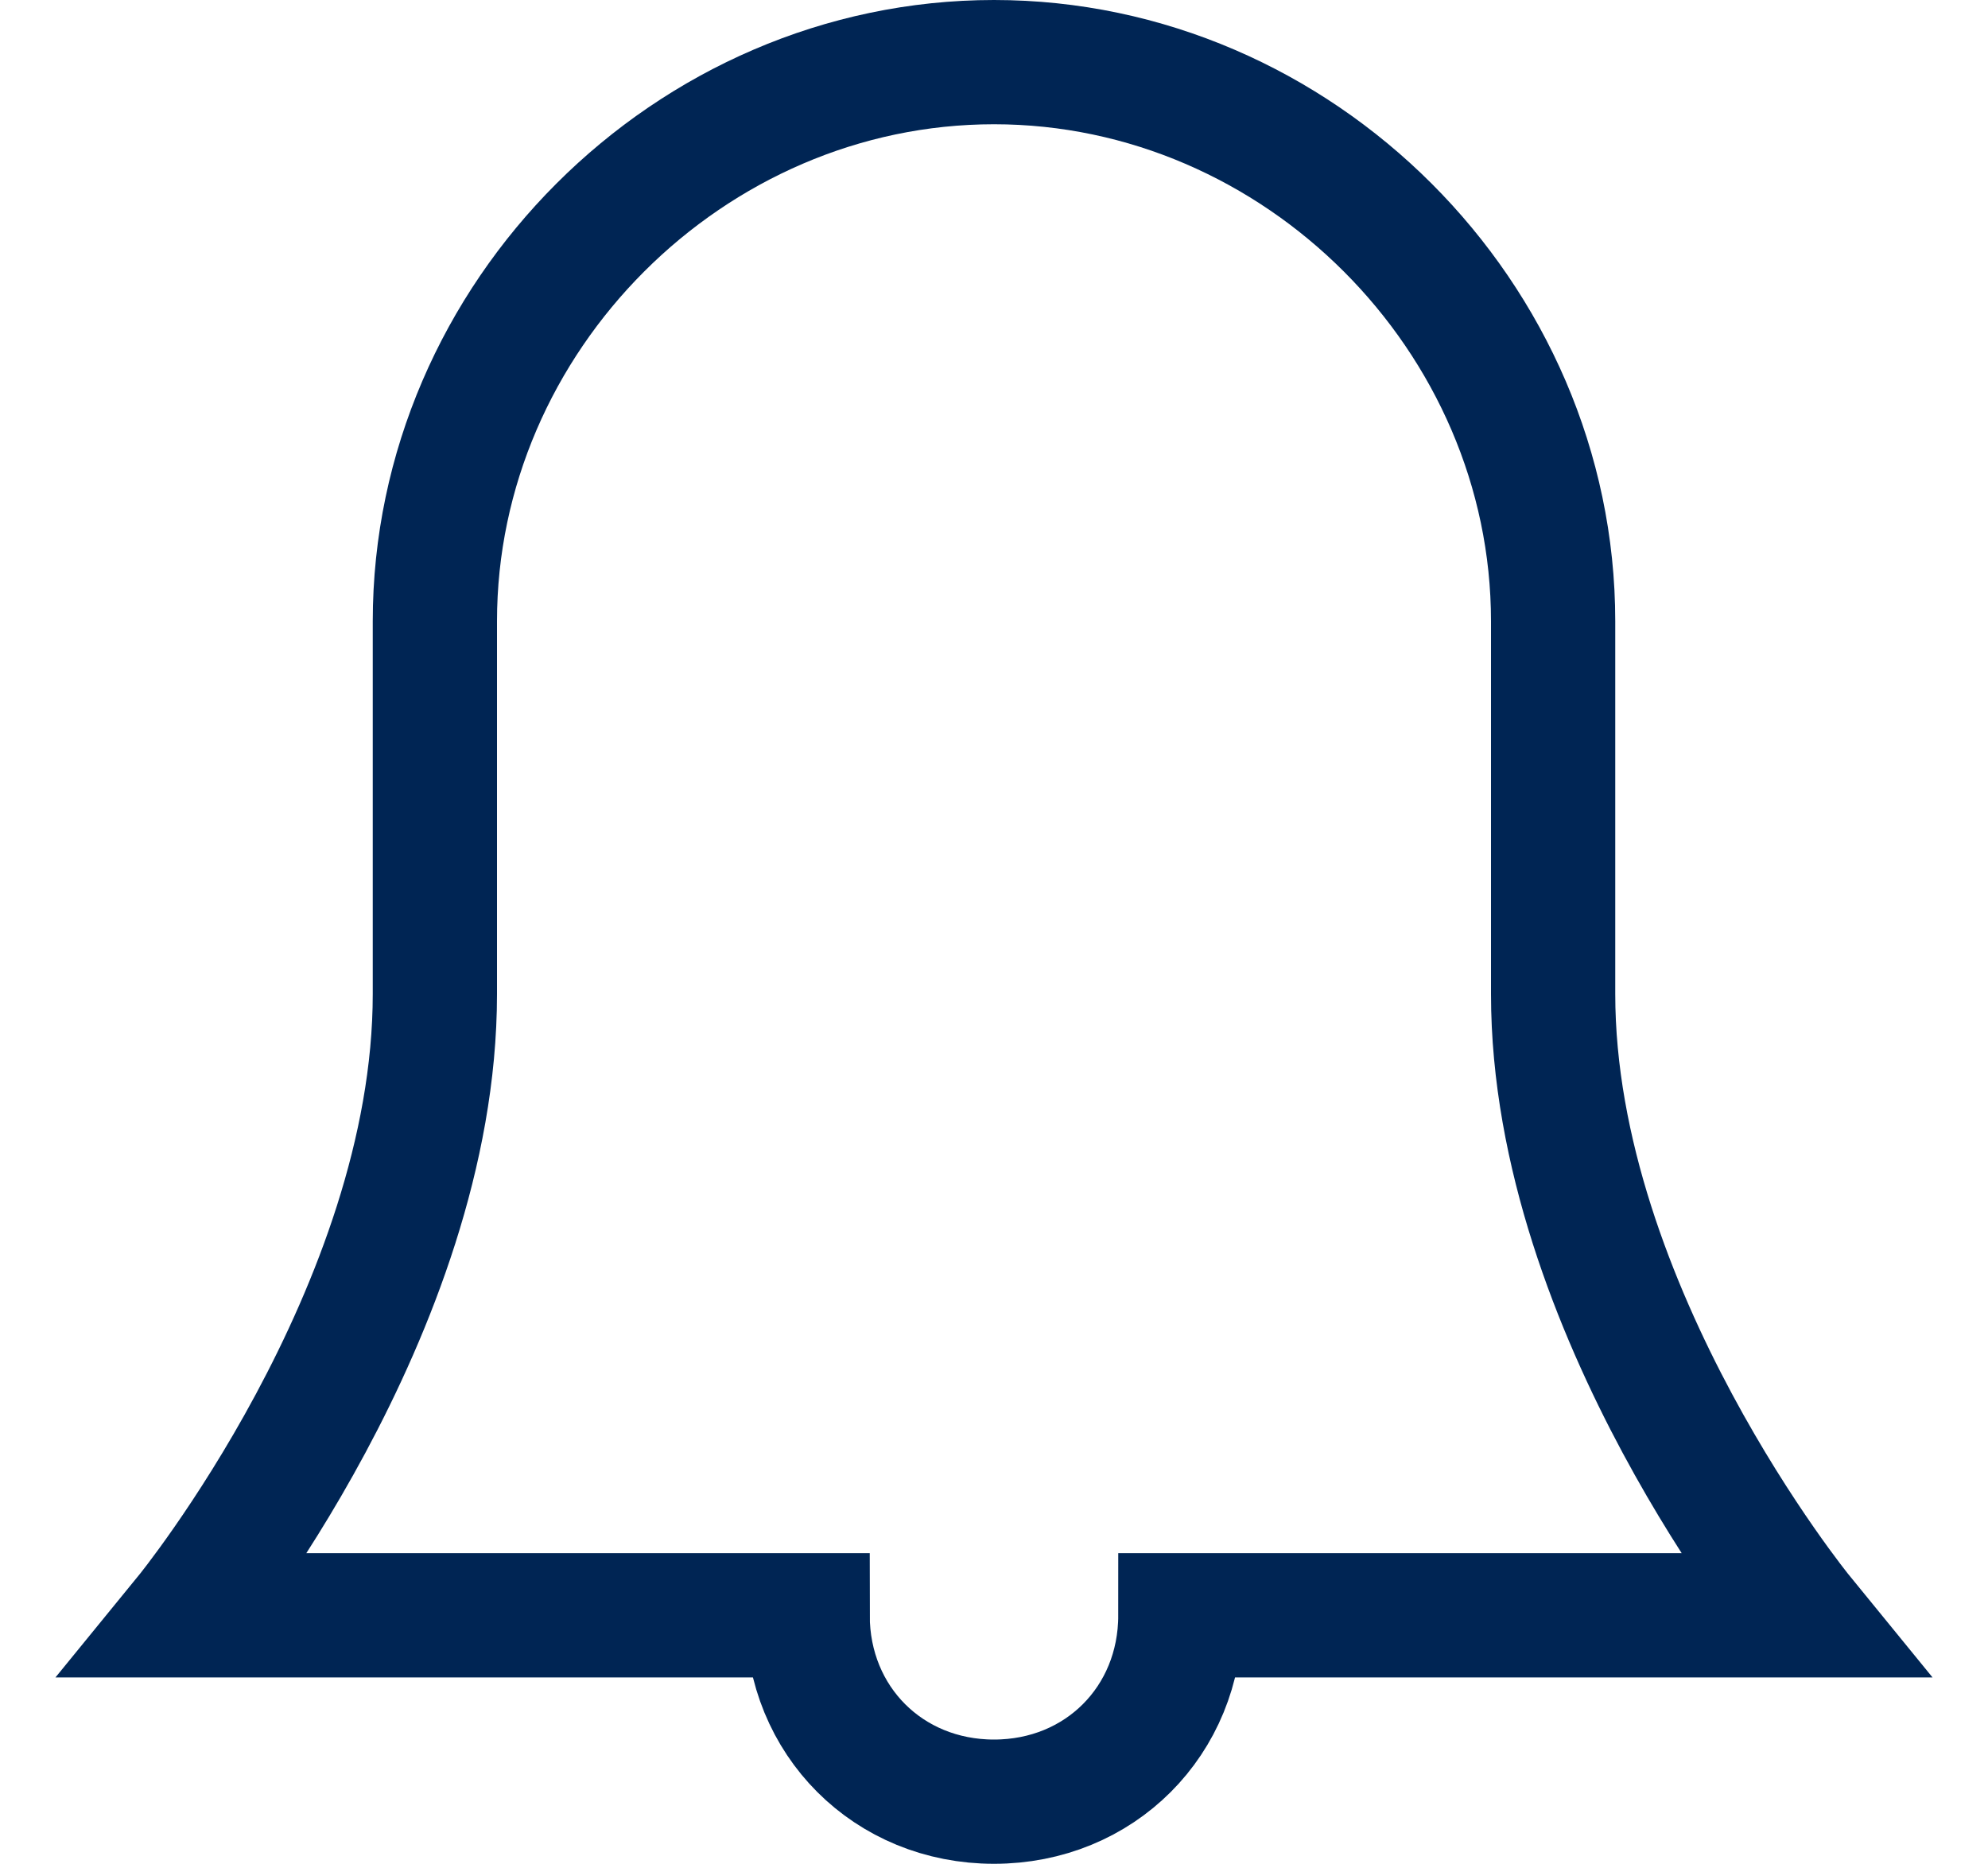 <?xml version="1.0" encoding="UTF-8"?>
<svg width="32px" height="30px" viewBox="0 0 32 30" version="1.1" xmlns="http://www.w3.org/2000/svg" xmlns:xlink="http://www.w3.org/1999/xlink">
    <!-- Generator: Sketch 47.1 (45422) - http://www.bohemiancoding.com/sketch -->
    <title>Page 1</title>
    <desc>Created with Sketch.</desc>
    <defs></defs>
    <g id="Page-1" stroke="none" stroke-width="1" fill="none" fill-rule="evenodd" stroke-linecap="square">
        <path d="M25,16 L25,10 C25,5.1 20.9,1 16,1 C11.101,1 7,5.1 7,10 L7,16 C7,21.1 3,26 3,26 L13,26 C13,27.7 14.3,29 16,29 C17.7,29 19,27.7 19,26 L29,26 C29,26 25,21.1 25,16 Z" stroke="#002554" stroke-width="2"></path>
    </g>
</svg>